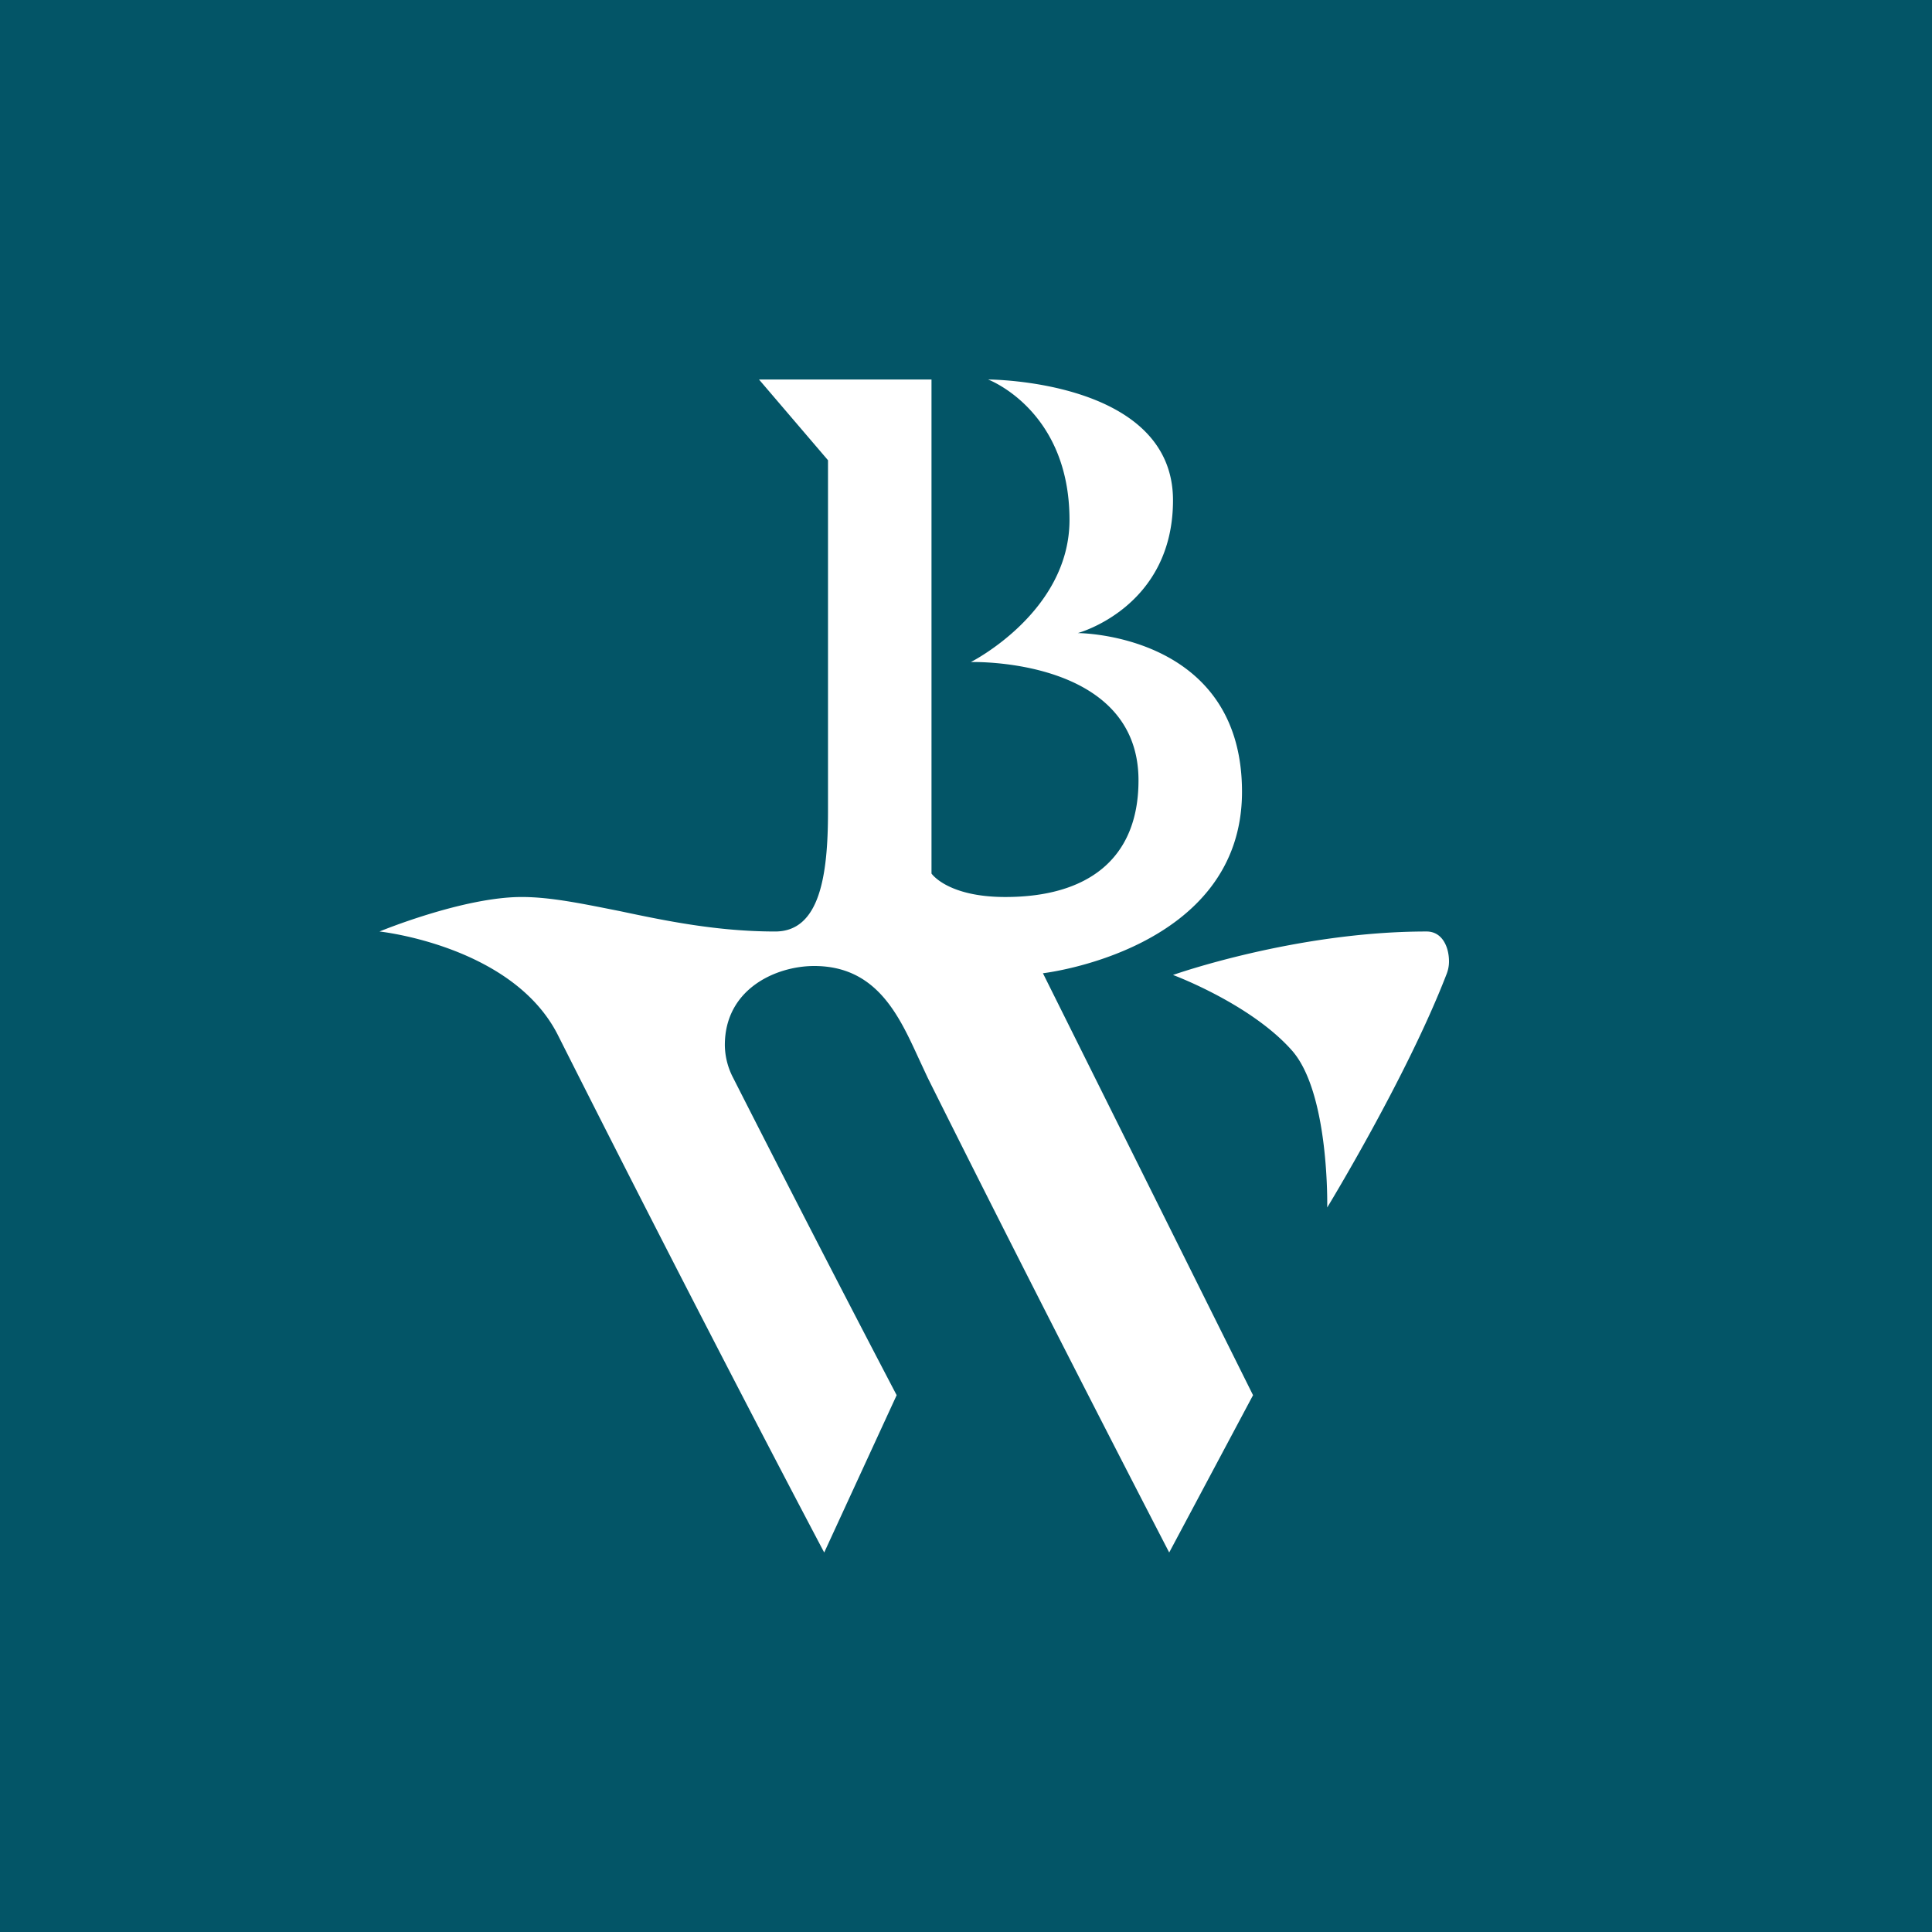 <svg xmlns="http://www.w3.org/2000/svg" width="56" height="56"><path fill="#035567" d="M0 0h56v56H0z"/><path fill="#fff" d="m22 11 2 2.34v10.19c0 1.88-.25 3.47-1.53 3.47-1.68 0-3.18-.31-4.5-.59-1.06-.21-2-.41-2.85-.41-1.7 0-4.12 1-4.12 1s3.86.41 5.17 3c4.31 8.56 7.72 15 7.72 15l2.1-4.56s-2.1-4-4.74-9.2a2.1 2.1 0 0 1-.24-.93C21 28.66 22.5 28 23.6 28c1.8 0 2.45 1.42 3.02 2.66l.27.58c3.34 6.7 7 13.76 7 13.76l2.43-4.56-6.09-12.23S36 27.55 36 22.95s-4.76-4.6-4.76-4.6S34 17.61 34 14.5c0-3.5-5.36-3.5-5.36-3.5s2.36.88 2.36 4.07c0 2.68-2.86 4.12-2.86 4.12S33 19.04 33 22.62c0 2.3-1.5 3.38-3.86 3.38-1.68 0-2.14-.68-2.14-.68V11zm12 17.26s2.24.83 3.44 2.18c1.1 1.23 1.03 4.56 1.03 4.56s2.3-3.77 3.45-6.74c.05-.12.08-.25.08-.39 0-.43-.2-.87-.65-.87-3.8 0-7.35 1.26-7.35 1.26"/></svg>